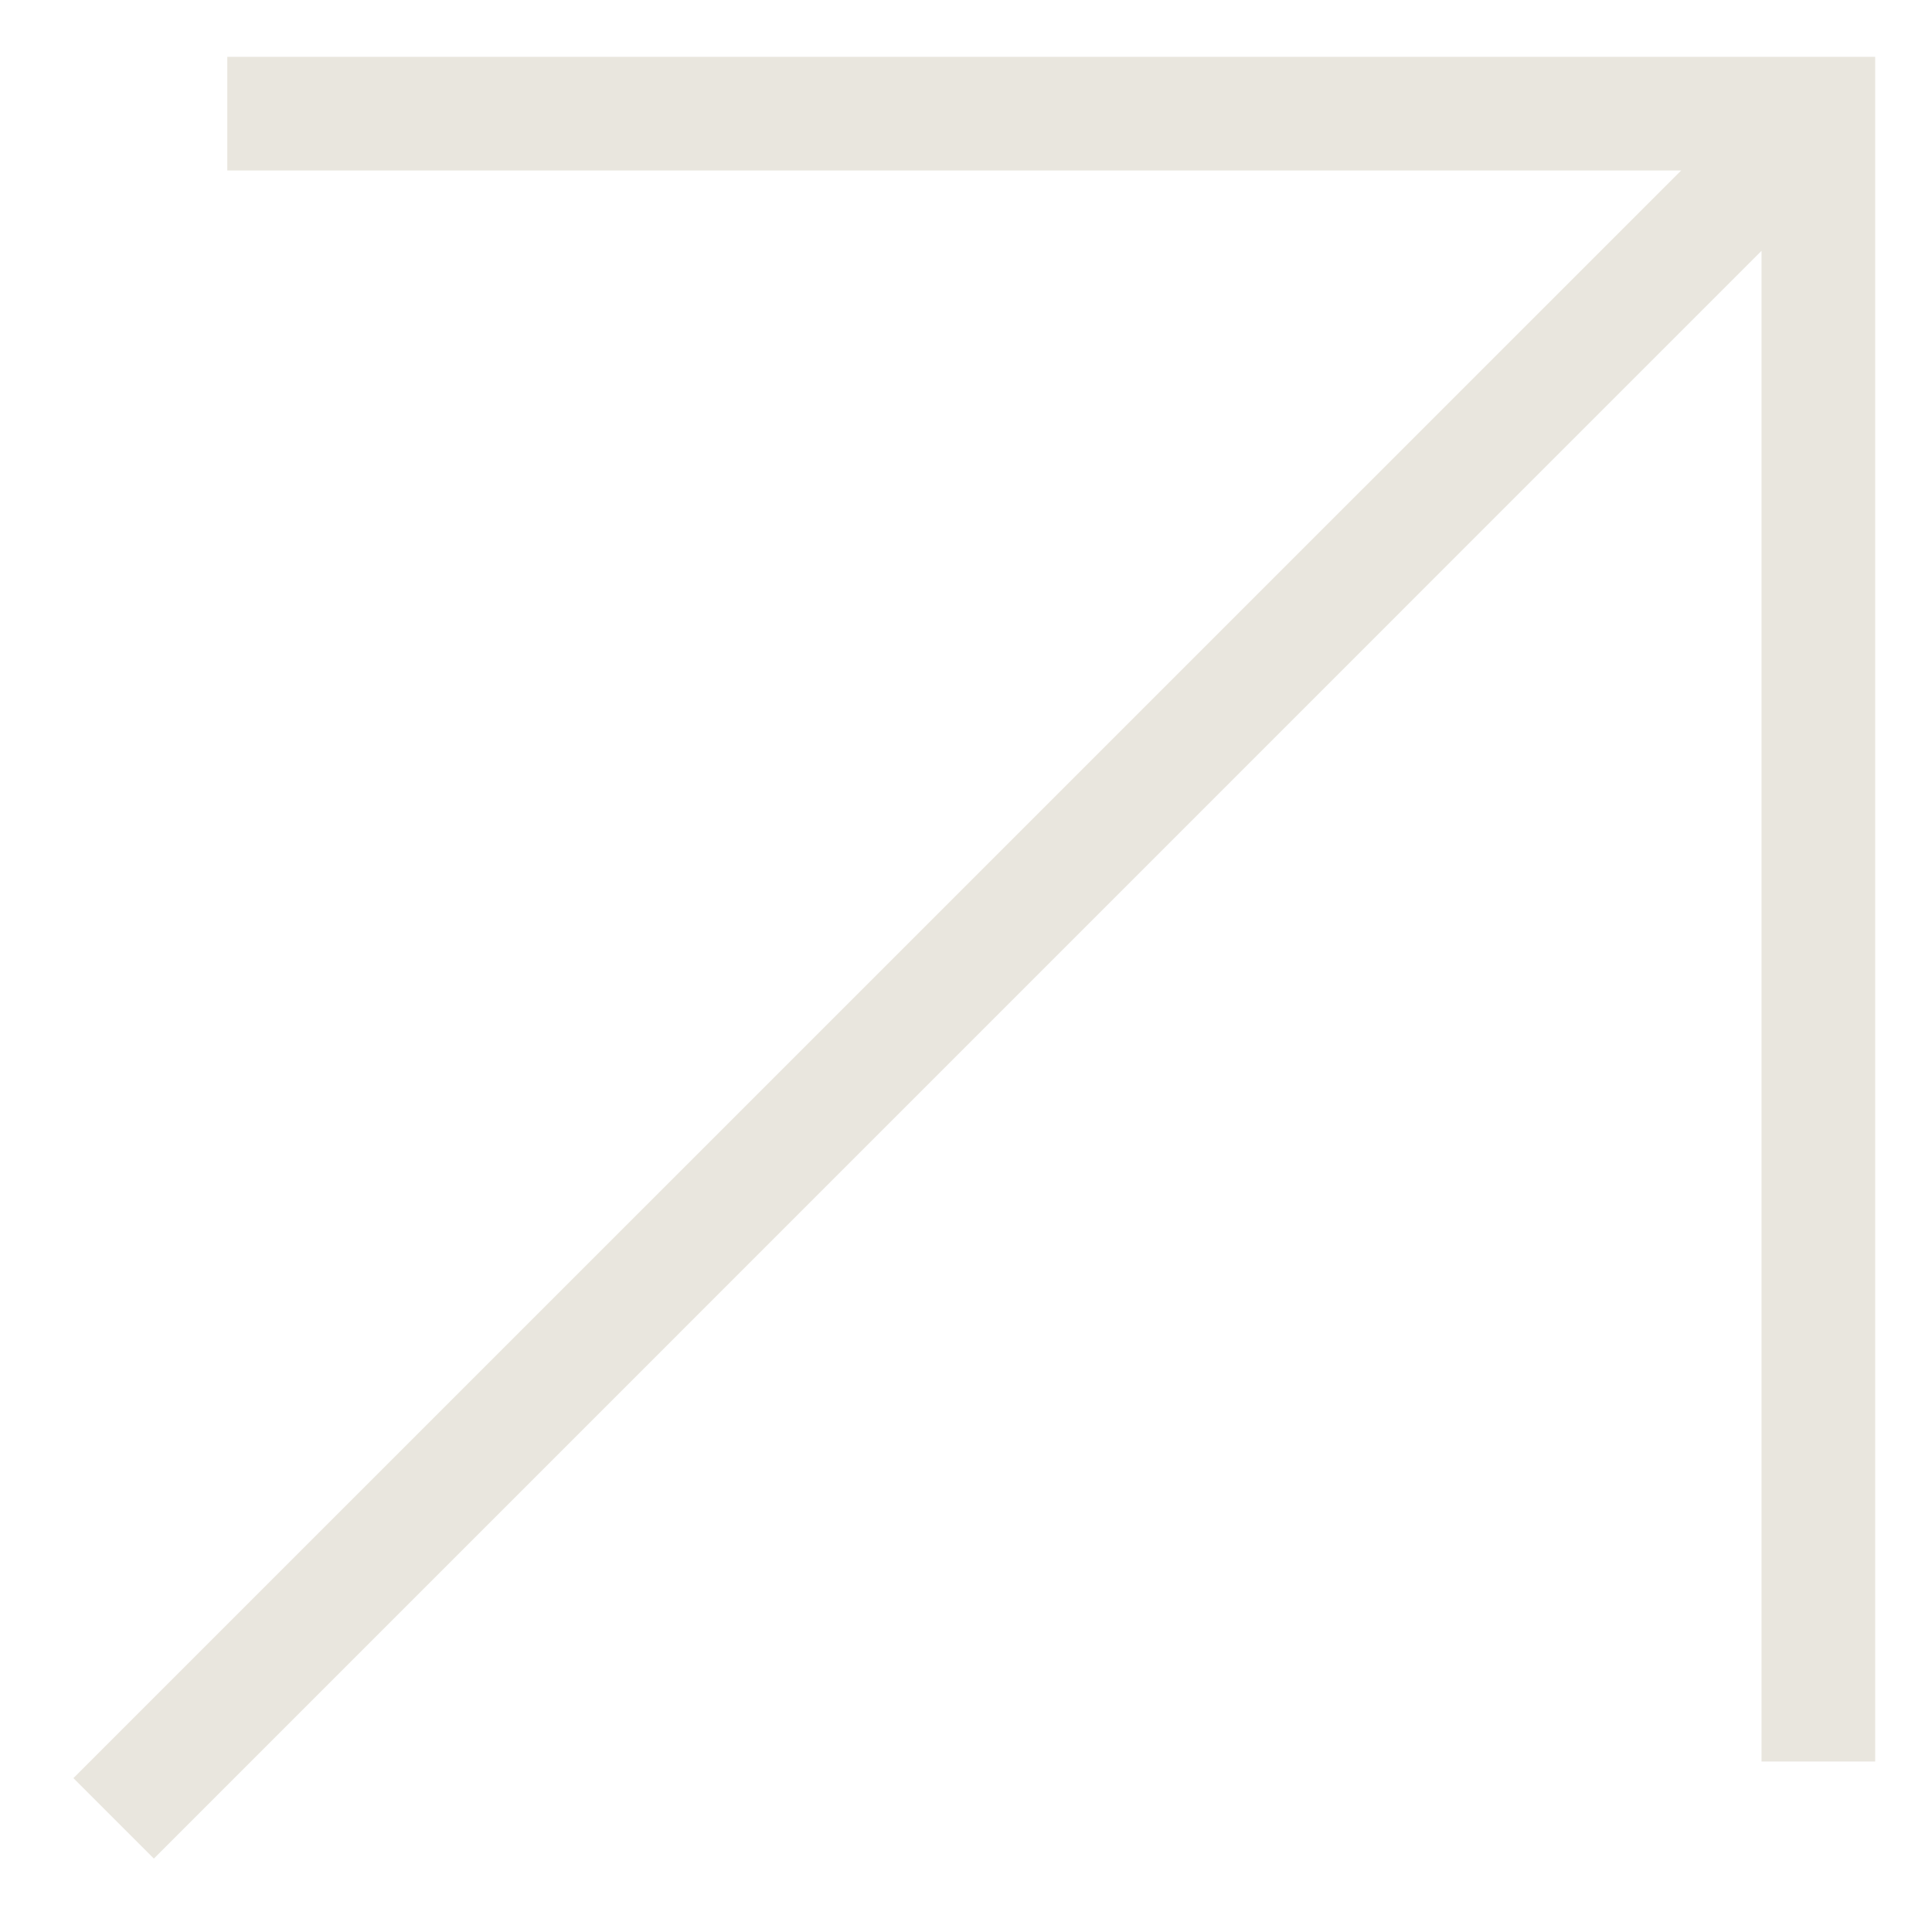 <?xml version="1.0" encoding="UTF-8"?> <svg xmlns="http://www.w3.org/2000/svg" width="17" height="17" viewBox="0 0 17 17" fill="none"> <path fill-rule="evenodd" clip-rule="evenodd" d="M2 0.5H16.5V15.5H15.5V2.207L1.354 16.354L0.646 15.646L14.793 1.5H2V0.5Z" fill="#E9E6DE"></path> </svg> 